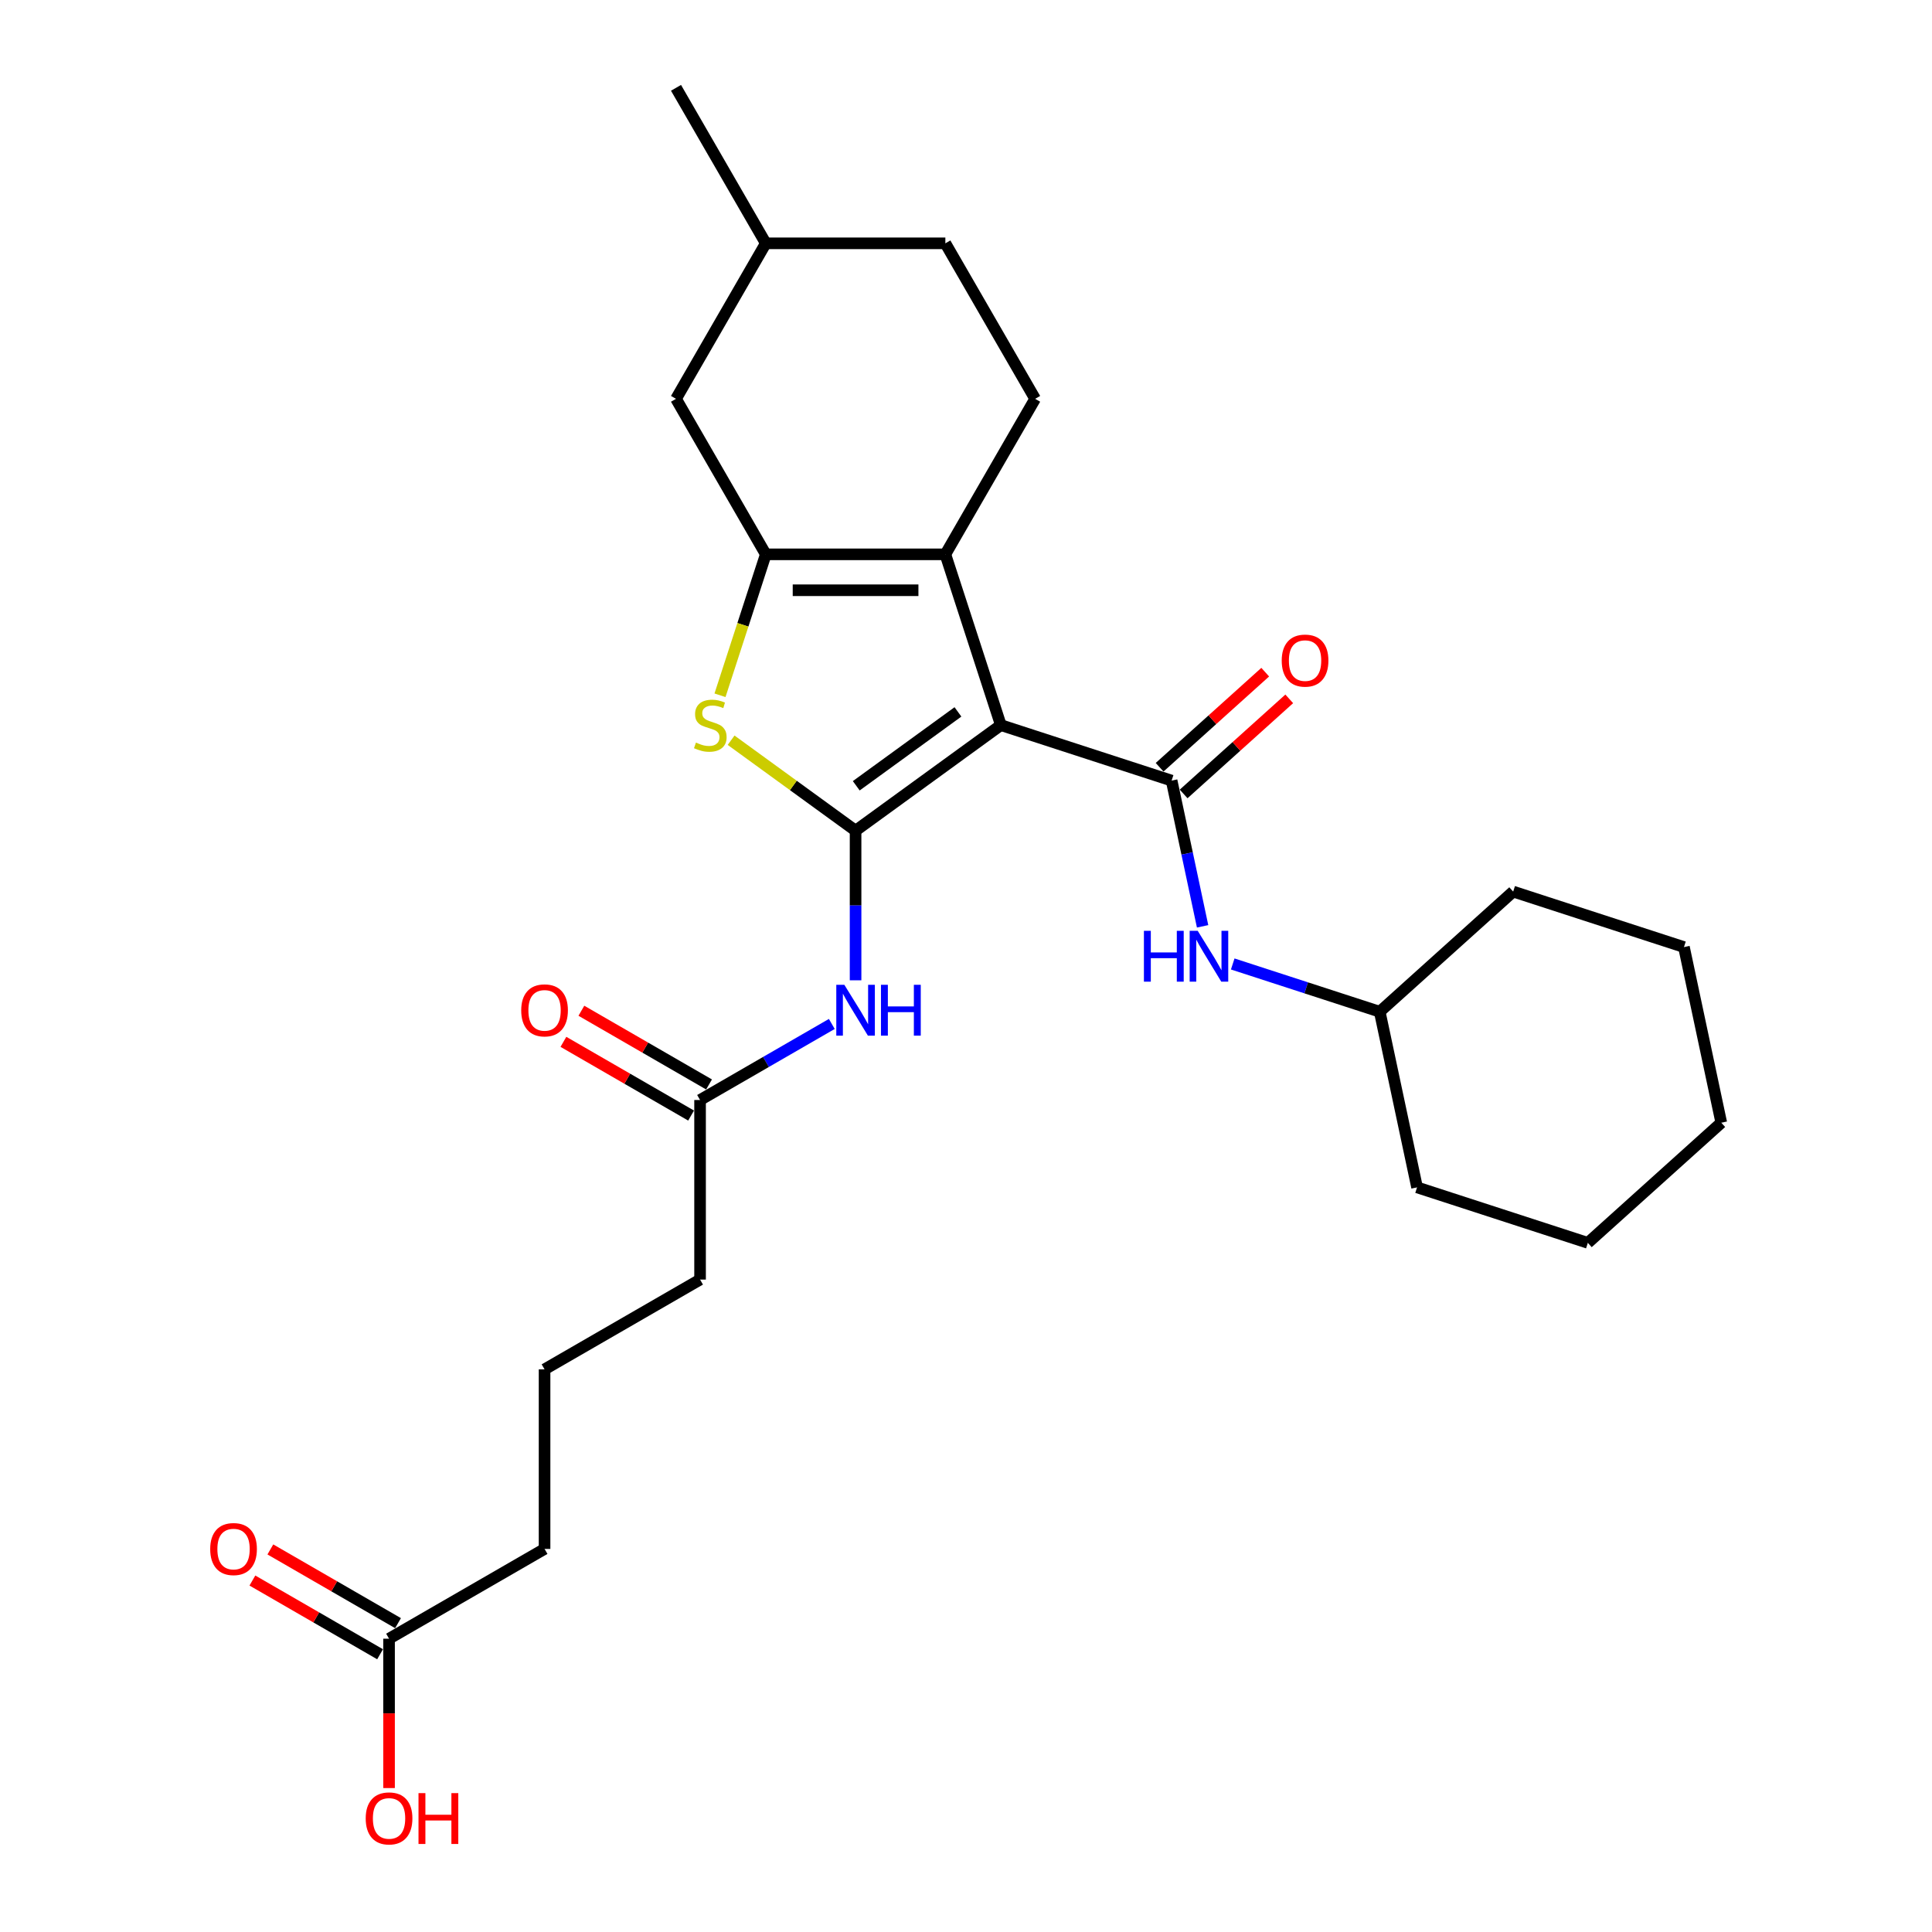 <?xml version='1.0' encoding='iso-8859-1'?>
<svg version='1.1' baseProfile='full'
              xmlns='http://www.w3.org/2000/svg'
                      xmlns:rdkit='http://www.rdkit.org/xml'
                      xmlns:xlink='http://www.w3.org/1999/xlink'
                  xml:space='preserve'
width='1000px' height='1000px' viewBox='0 0 1000 1000'>
<!-- END OF HEADER -->
<rect style='opacity:1.0;fill:#FFFFFF;stroke:none' width='1000' height='1000' x='0' y='0'> </rect>
<path class='bond-0' d='M 518.036,375.318 L 442.844,429.948' style='fill:none;fill-rule:evenodd;stroke:#000000;stroke-width:6px;stroke-linecap:butt;stroke-linejoin:miter;stroke-opacity:1' />
<path class='bond-0' d='M 495.831,368.475 L 443.197,406.716' style='fill:none;fill-rule:evenodd;stroke:#000000;stroke-width:6px;stroke-linecap:butt;stroke-linejoin:miter;stroke-opacity:1' />
<path class='bond-1' d='M 518.036,375.318 L 489.315,286.925' style='fill:none;fill-rule:evenodd;stroke:#000000;stroke-width:6px;stroke-linecap:butt;stroke-linejoin:miter;stroke-opacity:1' />
<path class='bond-3' d='M 518.036,375.318 L 606.429,404.039' style='fill:none;fill-rule:evenodd;stroke:#000000;stroke-width:6px;stroke-linecap:butt;stroke-linejoin:miter;stroke-opacity:1' />
<path class='bond-4' d='M 442.844,429.948 L 410.63,406.543' style='fill:none;fill-rule:evenodd;stroke:#000000;stroke-width:6px;stroke-linecap:butt;stroke-linejoin:miter;stroke-opacity:1' />
<path class='bond-4' d='M 410.63,406.543 L 378.415,383.138' style='fill:none;fill-rule:evenodd;stroke:#CCCC00;stroke-width:6px;stroke-linecap:butt;stroke-linejoin:miter;stroke-opacity:1' />
<path class='bond-5' d='M 442.844,429.948 L 442.844,468.677' style='fill:none;fill-rule:evenodd;stroke:#000000;stroke-width:6px;stroke-linecap:butt;stroke-linejoin:miter;stroke-opacity:1' />
<path class='bond-5' d='M 442.844,468.677 L 442.844,507.406' style='fill:none;fill-rule:evenodd;stroke:#0000FF;stroke-width:6px;stroke-linecap:butt;stroke-linejoin:miter;stroke-opacity:1' />
<path class='bond-2' d='M 489.315,286.925 L 396.373,286.925' style='fill:none;fill-rule:evenodd;stroke:#000000;stroke-width:6px;stroke-linecap:butt;stroke-linejoin:miter;stroke-opacity:1' />
<path class='bond-2' d='M 475.374,305.514 L 410.314,305.514' style='fill:none;fill-rule:evenodd;stroke:#000000;stroke-width:6px;stroke-linecap:butt;stroke-linejoin:miter;stroke-opacity:1' />
<path class='bond-7' d='M 489.315,286.925 L 535.786,206.435' style='fill:none;fill-rule:evenodd;stroke:#000000;stroke-width:6px;stroke-linecap:butt;stroke-linejoin:miter;stroke-opacity:1' />
<path class='bond-9' d='M 396.373,286.925 L 349.902,206.435' style='fill:none;fill-rule:evenodd;stroke:#000000;stroke-width:6px;stroke-linecap:butt;stroke-linejoin:miter;stroke-opacity:1' />
<path class='bond-27' d='M 396.373,286.925 L 384.522,323.398' style='fill:none;fill-rule:evenodd;stroke:#000000;stroke-width:6px;stroke-linecap:butt;stroke-linejoin:miter;stroke-opacity:1' />
<path class='bond-27' d='M 384.522,323.398 L 372.671,359.871' style='fill:none;fill-rule:evenodd;stroke:#CCCC00;stroke-width:6px;stroke-linecap:butt;stroke-linejoin:miter;stroke-opacity:1' />
<path class='bond-6' d='M 606.429,404.039 L 614.445,441.753' style='fill:none;fill-rule:evenodd;stroke:#000000;stroke-width:6px;stroke-linecap:butt;stroke-linejoin:miter;stroke-opacity:1' />
<path class='bond-6' d='M 614.445,441.753 L 622.462,479.466' style='fill:none;fill-rule:evenodd;stroke:#0000FF;stroke-width:6px;stroke-linecap:butt;stroke-linejoin:miter;stroke-opacity:1' />
<path class='bond-10' d='M 612.648,410.946 L 639.98,386.337' style='fill:none;fill-rule:evenodd;stroke:#000000;stroke-width:6px;stroke-linecap:butt;stroke-linejoin:miter;stroke-opacity:1' />
<path class='bond-10' d='M 639.98,386.337 L 667.312,361.727' style='fill:none;fill-rule:evenodd;stroke:#FF0000;stroke-width:6px;stroke-linecap:butt;stroke-linejoin:miter;stroke-opacity:1' />
<path class='bond-10' d='M 600.21,397.132 L 627.542,372.523' style='fill:none;fill-rule:evenodd;stroke:#000000;stroke-width:6px;stroke-linecap:butt;stroke-linejoin:miter;stroke-opacity:1' />
<path class='bond-10' d='M 627.542,372.523 L 654.873,347.913' style='fill:none;fill-rule:evenodd;stroke:#FF0000;stroke-width:6px;stroke-linecap:butt;stroke-linejoin:miter;stroke-opacity:1' />
<path class='bond-8' d='M 430.539,529.995 L 396.446,549.678' style='fill:none;fill-rule:evenodd;stroke:#0000FF;stroke-width:6px;stroke-linecap:butt;stroke-linejoin:miter;stroke-opacity:1' />
<path class='bond-8' d='M 396.446,549.678 L 362.354,569.362' style='fill:none;fill-rule:evenodd;stroke:#000000;stroke-width:6px;stroke-linecap:butt;stroke-linejoin:miter;stroke-opacity:1' />
<path class='bond-15' d='M 638.058,498.949 L 676.102,511.31' style='fill:none;fill-rule:evenodd;stroke:#0000FF;stroke-width:6px;stroke-linecap:butt;stroke-linejoin:miter;stroke-opacity:1' />
<path class='bond-15' d='M 676.102,511.31 L 714.146,523.671' style='fill:none;fill-rule:evenodd;stroke:#000000;stroke-width:6px;stroke-linecap:butt;stroke-linejoin:miter;stroke-opacity:1' />
<path class='bond-14' d='M 535.786,206.435 L 489.315,125.945' style='fill:none;fill-rule:evenodd;stroke:#000000;stroke-width:6px;stroke-linecap:butt;stroke-linejoin:miter;stroke-opacity:1' />
<path class='bond-12' d='M 367.001,561.313 L 333.959,542.236' style='fill:none;fill-rule:evenodd;stroke:#000000;stroke-width:6px;stroke-linecap:butt;stroke-linejoin:miter;stroke-opacity:1' />
<path class='bond-12' d='M 333.959,542.236 L 300.917,523.159' style='fill:none;fill-rule:evenodd;stroke:#FF0000;stroke-width:6px;stroke-linecap:butt;stroke-linejoin:miter;stroke-opacity:1' />
<path class='bond-12' d='M 357.707,577.411 L 324.665,558.334' style='fill:none;fill-rule:evenodd;stroke:#000000;stroke-width:6px;stroke-linecap:butt;stroke-linejoin:miter;stroke-opacity:1' />
<path class='bond-12' d='M 324.665,558.334 L 291.623,539.257' style='fill:none;fill-rule:evenodd;stroke:#FF0000;stroke-width:6px;stroke-linecap:butt;stroke-linejoin:miter;stroke-opacity:1' />
<path class='bond-18' d='M 362.354,569.362 L 362.354,662.304' style='fill:none;fill-rule:evenodd;stroke:#000000;stroke-width:6px;stroke-linecap:butt;stroke-linejoin:miter;stroke-opacity:1' />
<path class='bond-28' d='M 349.902,206.435 L 396.373,125.945' style='fill:none;fill-rule:evenodd;stroke:#000000;stroke-width:6px;stroke-linecap:butt;stroke-linejoin:miter;stroke-opacity:1' />
<path class='bond-11' d='M 201.373,848.188 L 281.864,801.717' style='fill:none;fill-rule:evenodd;stroke:#000000;stroke-width:6px;stroke-linecap:butt;stroke-linejoin:miter;stroke-opacity:1' />
<path class='bond-13' d='M 206.021,840.139 L 172.978,821.062' style='fill:none;fill-rule:evenodd;stroke:#000000;stroke-width:6px;stroke-linecap:butt;stroke-linejoin:miter;stroke-opacity:1' />
<path class='bond-13' d='M 172.978,821.062 L 139.936,801.985' style='fill:none;fill-rule:evenodd;stroke:#FF0000;stroke-width:6px;stroke-linecap:butt;stroke-linejoin:miter;stroke-opacity:1' />
<path class='bond-13' d='M 196.726,856.237 L 163.684,837.16' style='fill:none;fill-rule:evenodd;stroke:#000000;stroke-width:6px;stroke-linecap:butt;stroke-linejoin:miter;stroke-opacity:1' />
<path class='bond-13' d='M 163.684,837.16 L 130.642,818.083' style='fill:none;fill-rule:evenodd;stroke:#FF0000;stroke-width:6px;stroke-linecap:butt;stroke-linejoin:miter;stroke-opacity:1' />
<path class='bond-16' d='M 201.373,848.188 L 201.373,886.843' style='fill:none;fill-rule:evenodd;stroke:#000000;stroke-width:6px;stroke-linecap:butt;stroke-linejoin:miter;stroke-opacity:1' />
<path class='bond-16' d='M 201.373,886.843 L 201.373,925.497' style='fill:none;fill-rule:evenodd;stroke:#FF0000;stroke-width:6px;stroke-linecap:butt;stroke-linejoin:miter;stroke-opacity:1' />
<path class='bond-17' d='M 489.315,125.945 L 396.373,125.945' style='fill:none;fill-rule:evenodd;stroke:#000000;stroke-width:6px;stroke-linecap:butt;stroke-linejoin:miter;stroke-opacity:1' />
<path class='bond-22' d='M 714.146,523.671 L 733.47,614.582' style='fill:none;fill-rule:evenodd;stroke:#000000;stroke-width:6px;stroke-linecap:butt;stroke-linejoin:miter;stroke-opacity:1' />
<path class='bond-23' d='M 714.146,523.671 L 783.216,461.481' style='fill:none;fill-rule:evenodd;stroke:#000000;stroke-width:6px;stroke-linecap:butt;stroke-linejoin:miter;stroke-opacity:1' />
<path class='bond-21' d='M 396.373,125.945 L 349.902,45.455' style='fill:none;fill-rule:evenodd;stroke:#000000;stroke-width:6px;stroke-linecap:butt;stroke-linejoin:miter;stroke-opacity:1' />
<path class='bond-20' d='M 362.354,662.304 L 281.864,708.775' style='fill:none;fill-rule:evenodd;stroke:#000000;stroke-width:6px;stroke-linecap:butt;stroke-linejoin:miter;stroke-opacity:1' />
<path class='bond-19' d='M 281.864,801.717 L 281.864,708.775' style='fill:none;fill-rule:evenodd;stroke:#000000;stroke-width:6px;stroke-linecap:butt;stroke-linejoin:miter;stroke-opacity:1' />
<path class='bond-25' d='M 733.47,614.582 L 821.863,643.303' style='fill:none;fill-rule:evenodd;stroke:#000000;stroke-width:6px;stroke-linecap:butt;stroke-linejoin:miter;stroke-opacity:1' />
<path class='bond-24' d='M 783.216,461.481 L 871.609,490.201' style='fill:none;fill-rule:evenodd;stroke:#000000;stroke-width:6px;stroke-linecap:butt;stroke-linejoin:miter;stroke-opacity:1' />
<path class='bond-26' d='M 871.609,490.201 L 890.932,581.112' style='fill:none;fill-rule:evenodd;stroke:#000000;stroke-width:6px;stroke-linecap:butt;stroke-linejoin:miter;stroke-opacity:1' />
<path class='bond-29' d='M 821.863,643.303 L 890.932,581.112' style='fill:none;fill-rule:evenodd;stroke:#000000;stroke-width:6px;stroke-linecap:butt;stroke-linejoin:miter;stroke-opacity:1' />
<path  class='atom-5' d='M 360.217 384.352
Q 360.514 384.464, 361.741 384.984
Q 362.968 385.505, 364.306 385.84
Q 365.682 386.137, 367.02 386.137
Q 369.511 386.137, 370.961 384.947
Q 372.411 383.72, 372.411 381.601
Q 372.411 380.151, 371.667 379.259
Q 370.961 378.367, 369.846 377.884
Q 368.73 377.4, 366.872 376.843
Q 364.53 376.136, 363.117 375.467
Q 361.741 374.798, 360.737 373.385
Q 359.771 371.973, 359.771 369.593
Q 359.771 366.284, 362.001 364.24
Q 364.269 362.195, 368.73 362.195
Q 371.779 362.195, 375.236 363.645
L 374.381 366.508
Q 371.221 365.206, 368.842 365.206
Q 366.277 365.206, 364.864 366.284
Q 363.451 367.325, 363.489 369.147
Q 363.489 370.56, 364.195 371.415
Q 364.938 372.27, 365.979 372.753
Q 367.058 373.237, 368.842 373.794
Q 371.221 374.538, 372.634 375.281
Q 374.047 376.025, 375.051 377.549
Q 376.092 379.036, 376.092 381.601
Q 376.092 385.245, 373.638 387.215
Q 371.221 389.148, 367.169 389.148
Q 364.827 389.148, 363.042 388.628
Q 361.295 388.144, 359.213 387.289
L 360.217 384.352
' fill='#CCCC00'/>
<path  class='atom-6' d='M 437.026 509.73
L 445.651 523.671
Q 446.506 525.047, 447.882 527.538
Q 449.257 530.029, 449.331 530.177
L 449.331 509.73
L 452.826 509.73
L 452.826 536.051
L 449.22 536.051
L 439.963 520.809
Q 438.885 519.024, 437.732 516.979
Q 436.617 514.935, 436.282 514.303
L 436.282 536.051
L 432.862 536.051
L 432.862 509.73
L 437.026 509.73
' fill='#0000FF'/>
<path  class='atom-6' d='M 455.986 509.73
L 459.555 509.73
L 459.555 520.92
L 473.013 520.92
L 473.013 509.73
L 476.582 509.73
L 476.582 536.051
L 473.013 536.051
L 473.013 523.894
L 459.555 523.894
L 459.555 536.051
L 455.986 536.051
L 455.986 509.73
' fill='#0000FF'/>
<path  class='atom-7' d='M 592.089 481.79
L 595.658 481.79
L 595.658 492.98
L 609.116 492.98
L 609.116 481.79
L 612.685 481.79
L 612.685 508.111
L 609.116 508.111
L 609.116 495.954
L 595.658 495.954
L 595.658 508.111
L 592.089 508.111
L 592.089 481.79
' fill='#0000FF'/>
<path  class='atom-7' d='M 619.935 481.79
L 628.56 495.731
Q 629.415 497.107, 630.79 499.597
Q 632.166 502.088, 632.24 502.237
L 632.24 481.79
L 635.735 481.79
L 635.735 508.111
L 632.129 508.111
L 622.872 492.868
Q 621.794 491.084, 620.641 489.039
Q 619.526 486.994, 619.191 486.362
L 619.191 508.111
L 615.771 508.111
L 615.771 481.79
L 619.935 481.79
' fill='#0000FF'/>
<path  class='atom-11' d='M 663.416 341.923
Q 663.416 335.603, 666.539 332.071
Q 669.662 328.539, 675.499 328.539
Q 681.335 328.539, 684.458 332.071
Q 687.581 335.603, 687.581 341.923
Q 687.581 348.318, 684.421 351.961
Q 681.261 355.567, 675.499 355.567
Q 669.699 355.567, 666.539 351.961
Q 663.416 348.355, 663.416 341.923
M 675.499 352.593
Q 679.514 352.593, 681.67 349.916
Q 683.863 347.202, 683.863 341.923
Q 683.863 336.756, 681.67 334.153
Q 679.514 331.514, 675.499 331.514
Q 671.483 331.514, 669.29 334.116
Q 667.134 336.718, 667.134 341.923
Q 667.134 347.239, 669.29 349.916
Q 671.483 352.593, 675.499 352.593
' fill='#FF0000'/>
<path  class='atom-13' d='M 269.781 522.965
Q 269.781 516.645, 272.904 513.113
Q 276.027 509.581, 281.864 509.581
Q 287.7 509.581, 290.823 513.113
Q 293.946 516.645, 293.946 522.965
Q 293.946 529.359, 290.786 533.003
Q 287.626 536.609, 281.864 536.609
Q 276.064 536.609, 272.904 533.003
Q 269.781 529.397, 269.781 522.965
M 281.864 533.635
Q 285.879 533.635, 288.035 530.958
Q 290.228 528.244, 290.228 522.965
Q 290.228 517.797, 288.035 515.195
Q 285.879 512.555, 281.864 512.555
Q 277.849 512.555, 275.655 515.158
Q 273.499 517.76, 273.499 522.965
Q 273.499 528.281, 275.655 530.958
Q 277.849 533.635, 281.864 533.635
' fill='#FF0000'/>
<path  class='atom-14' d='M 108.801 801.791
Q 108.801 795.471, 111.924 791.939
Q 115.046 788.408, 120.883 788.408
Q 126.72 788.408, 129.843 791.939
Q 132.966 795.471, 132.966 801.791
Q 132.966 808.186, 129.806 811.829
Q 126.646 815.435, 120.883 815.435
Q 115.084 815.435, 111.924 811.829
Q 108.801 808.223, 108.801 801.791
M 120.883 812.461
Q 124.898 812.461, 127.055 809.784
Q 129.248 807.07, 129.248 801.791
Q 129.248 796.624, 127.055 794.021
Q 124.898 791.382, 120.883 791.382
Q 116.868 791.382, 114.675 793.984
Q 112.518 796.587, 112.518 801.791
Q 112.518 807.108, 114.675 809.784
Q 116.868 812.461, 120.883 812.461
' fill='#FF0000'/>
<path  class='atom-17' d='M 189.291 941.205
Q 189.291 934.884, 192.414 931.353
Q 195.537 927.821, 201.373 927.821
Q 207.21 927.821, 210.333 931.353
Q 213.456 934.884, 213.456 941.205
Q 213.456 947.599, 210.296 951.242
Q 207.136 954.848, 201.373 954.848
Q 195.574 954.848, 192.414 951.242
Q 189.291 947.636, 189.291 941.205
M 201.373 951.874
Q 205.389 951.874, 207.545 949.198
Q 209.738 946.484, 209.738 941.205
Q 209.738 936.037, 207.545 933.435
Q 205.389 930.795, 201.373 930.795
Q 197.358 930.795, 195.165 933.397
Q 193.009 936, 193.009 941.205
Q 193.009 946.521, 195.165 949.198
Q 197.358 951.874, 201.373 951.874
' fill='#FF0000'/>
<path  class='atom-17' d='M 216.616 928.118
L 220.185 928.118
L 220.185 939.308
L 233.643 939.308
L 233.643 928.118
L 237.212 928.118
L 237.212 954.439
L 233.643 954.439
L 233.643 942.283
L 220.185 942.283
L 220.185 954.439
L 216.616 954.439
L 216.616 928.118
' fill='#FF0000'/>
</svg>
